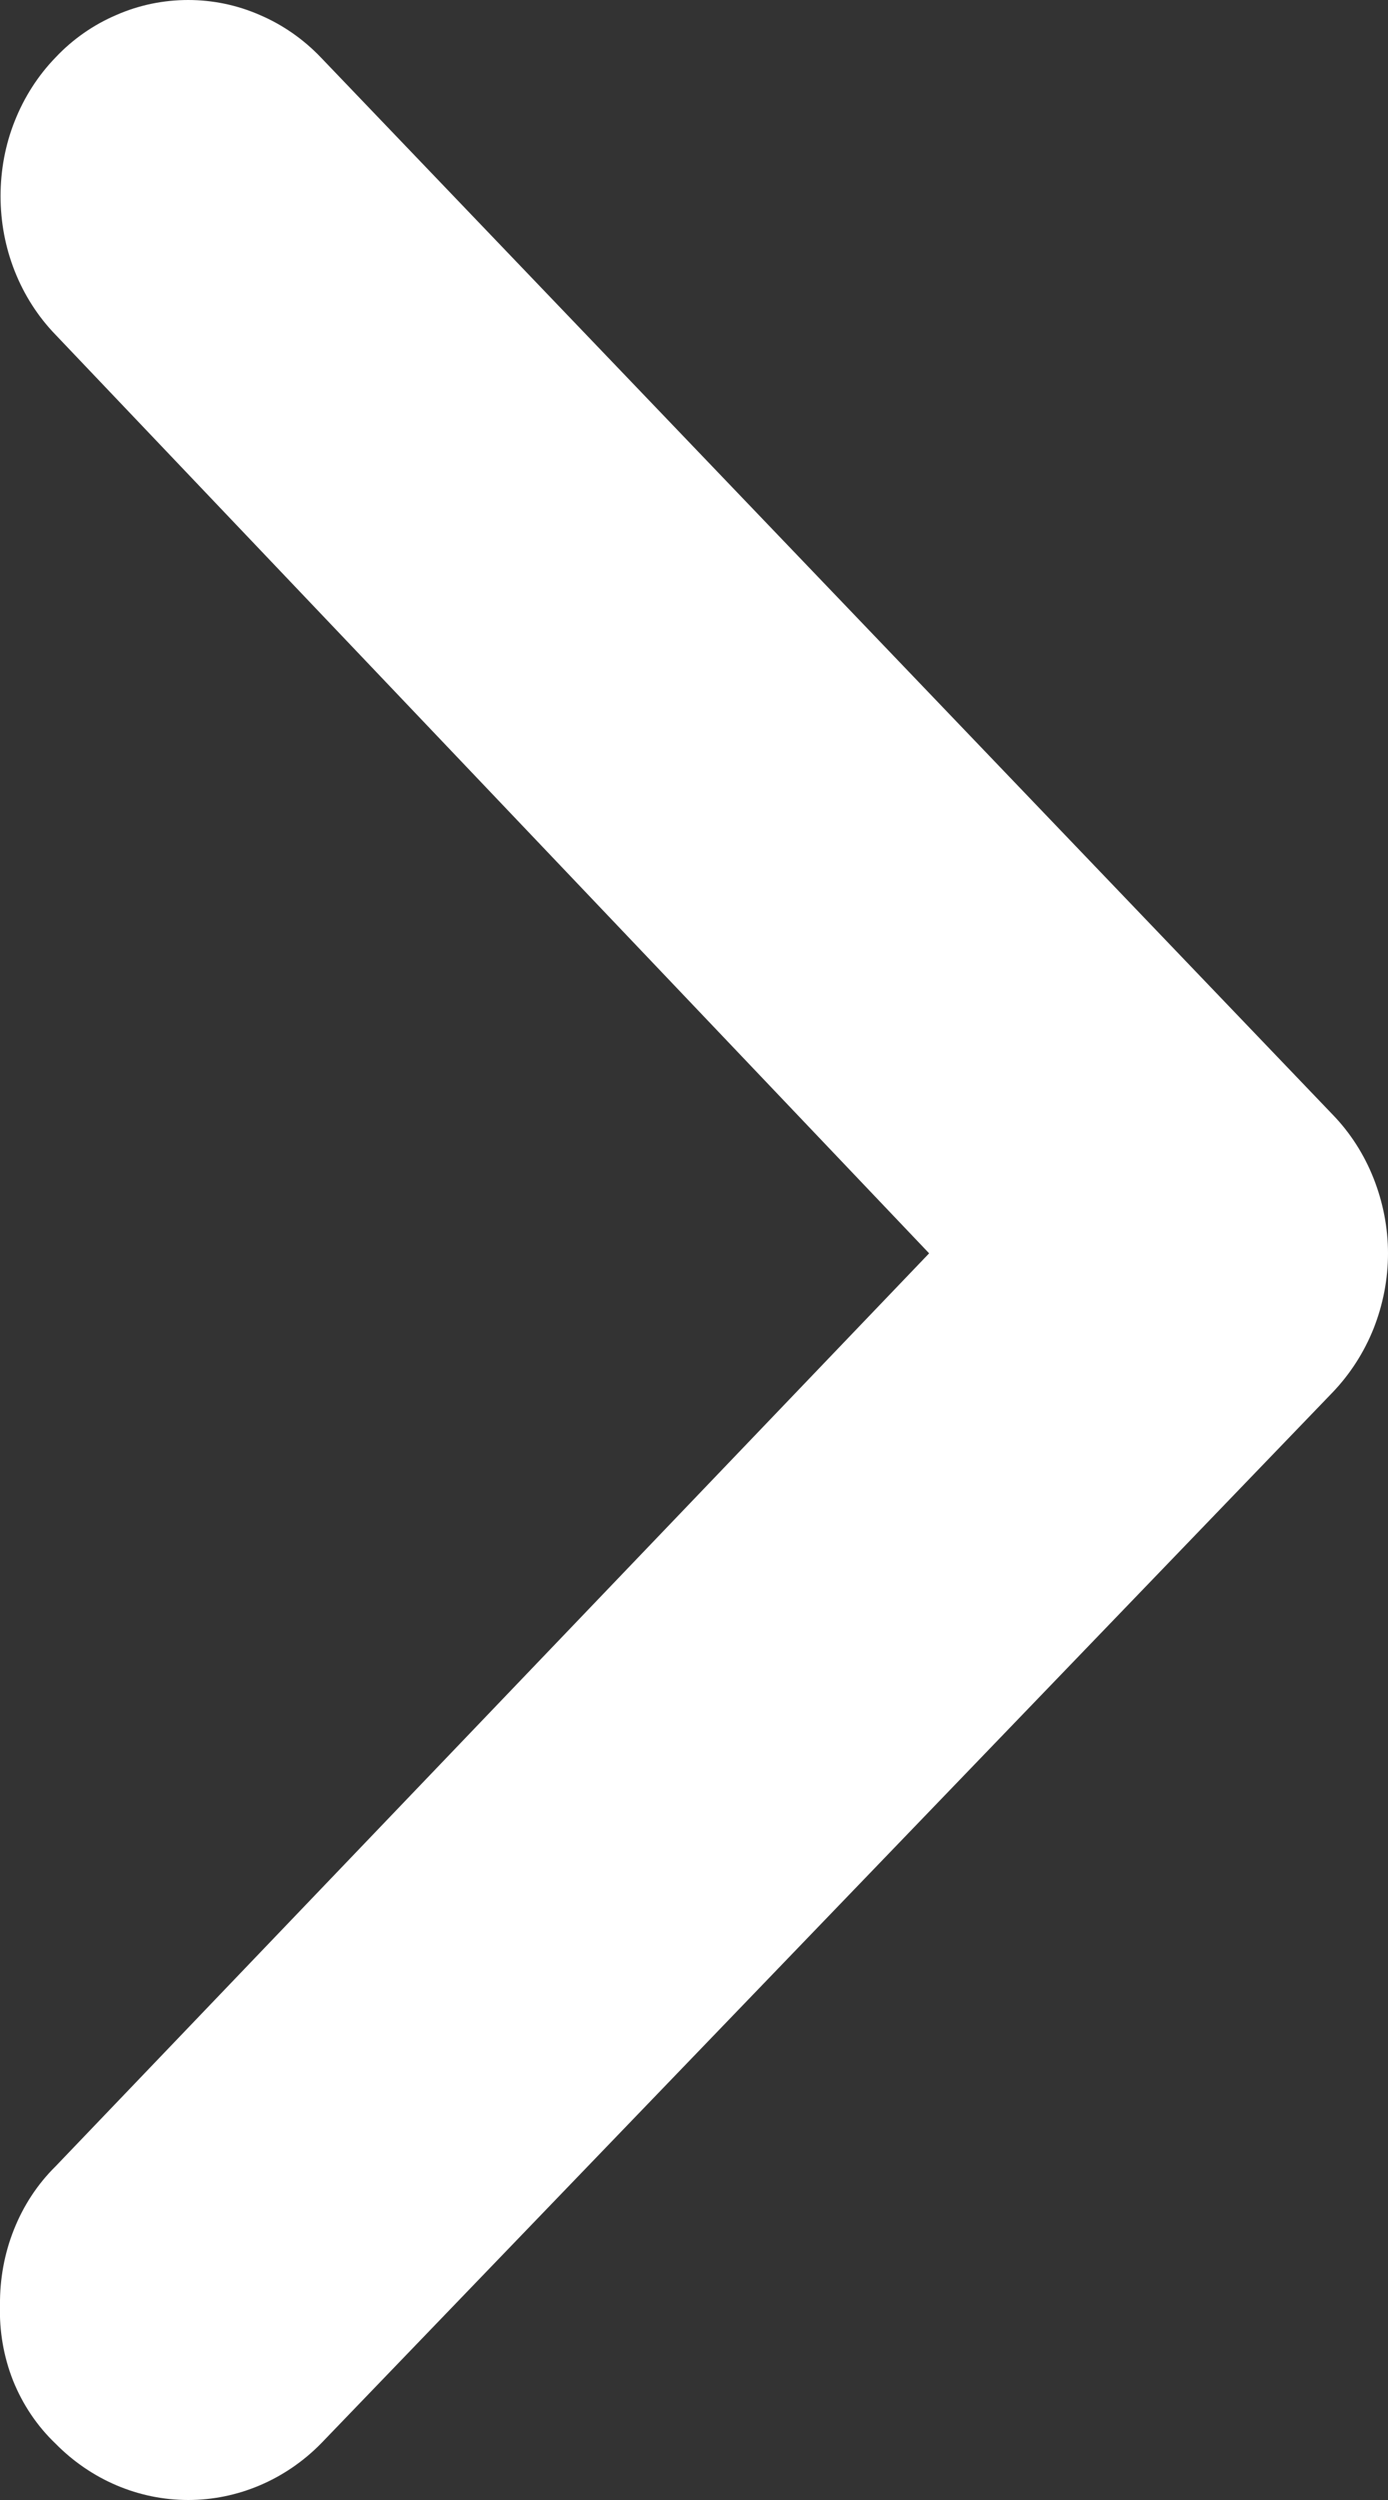 <svg width="5" height="9" viewBox="0 0 5 9" fill="none" xmlns="http://www.w3.org/2000/svg">
<rect x="0" y="0" width="5" height="9" fill="#333333" stroke="none"/>
<path d="M4.801 5.012C4.864 4.946 4.914 4.868 4.948 4.783C4.982 4.697 5 4.605 5 4.512C5 4.42 4.982 4.328 4.948 4.242C4.914 4.156 4.864 4.078 4.801 4.013L1.156 0.207C1.093 0.141 1.018 0.089 0.936 0.054C0.854 0.018 0.766 6.90737e-10 0.678 0C0.589 -6.90737e-10 0.501 0.018 0.419 0.054C0.337 0.089 0.262 0.141 0.2 0.207C0.137 0.272 0.087 0.35 0.053 0.436C0.019 0.521 0.002 0.613 0.002 0.706C0.002 0.799 0.019 0.89 0.053 0.976C0.087 1.062 0.137 1.14 0.2 1.205L3.347 4.512L0.2 7.799C0.135 7.863 0.084 7.941 0.05 8.027C0.016 8.112 -0.001 8.205 0 8.298C-0.003 8.391 0.013 8.484 0.047 8.57C0.082 8.657 0.134 8.734 0.2 8.797C0.328 8.927 0.499 9 0.678 9C0.856 9 1.028 8.927 1.156 8.797L4.801 5.012Z" fill="white"/>
</svg>
